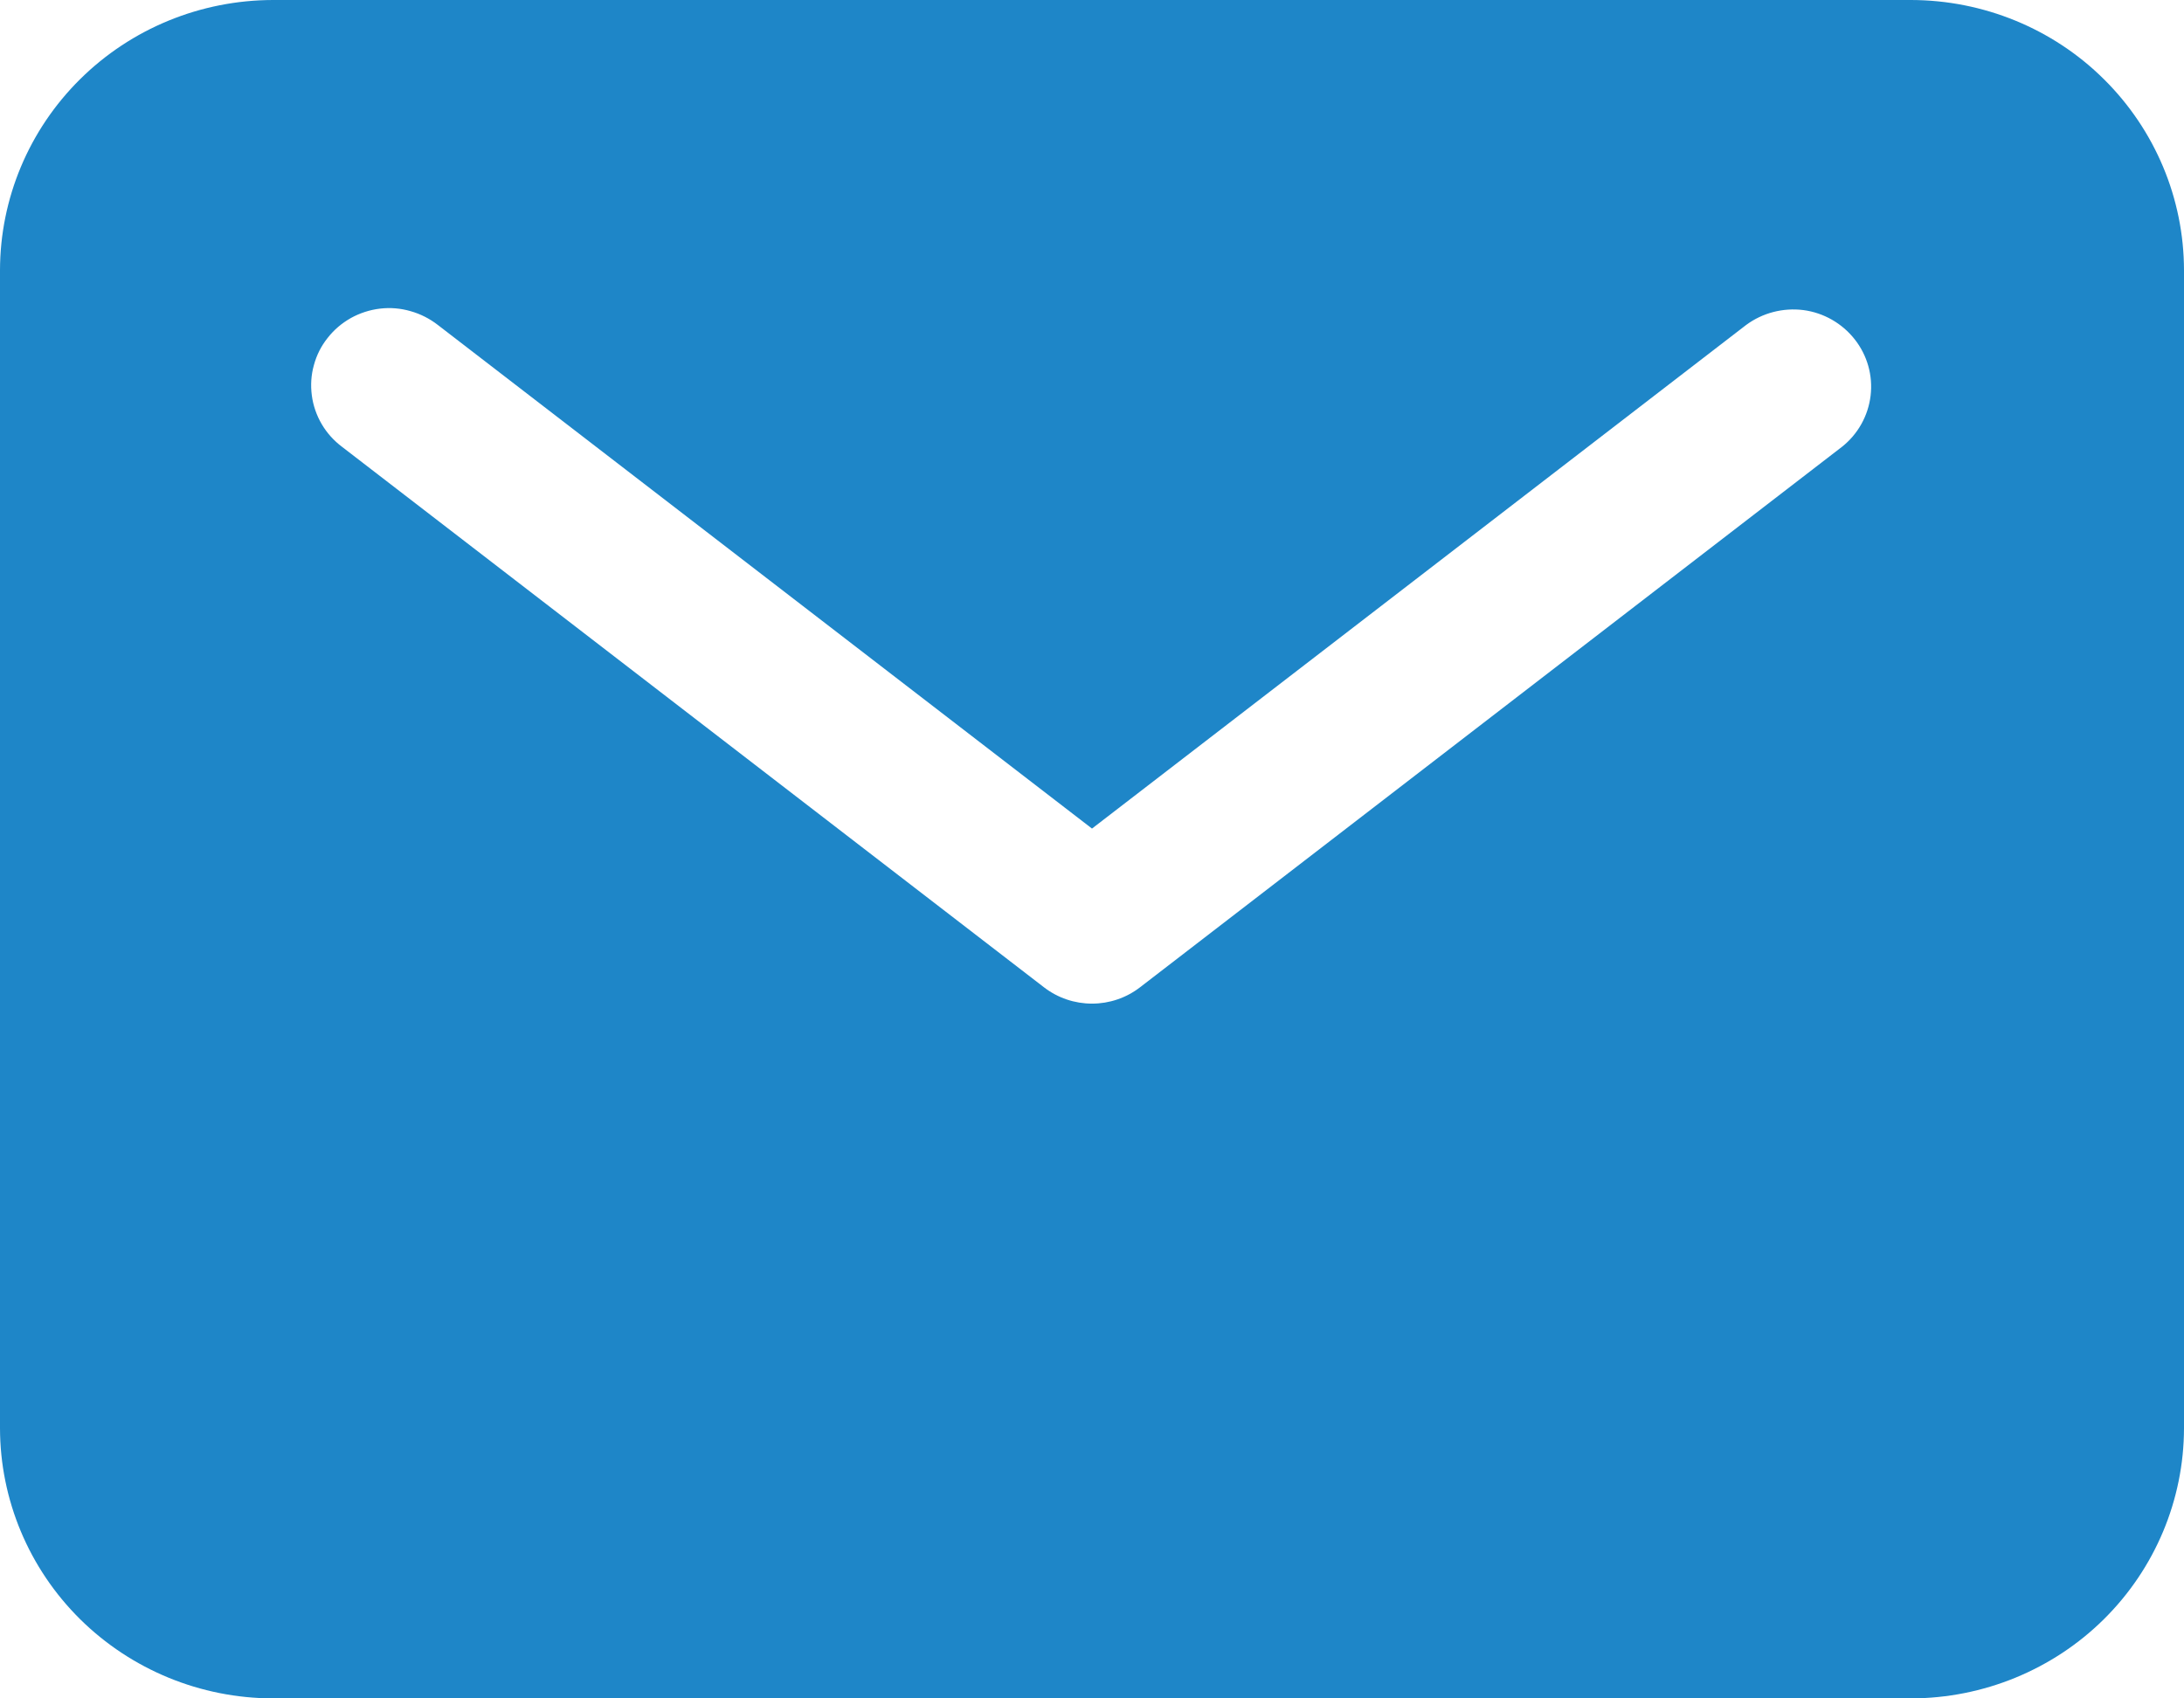 <svg xmlns="http://www.w3.org/2000/svg" width="18" height="14" viewBox="0 0 18 14" fill="none"><path d="M15.75 0H2.25C1.653 0.001 1.082 0.235 0.66 0.653C0.238 1.071 0.001 1.637 0 2.227V11.773C0.001 12.363 0.238 12.929 0.66 13.347C1.082 13.764 1.653 13.999 2.25 14H15.75C16.346 13.999 16.919 13.764 17.34 13.347C17.762 12.929 17.999 12.363 18 11.773V2.227C17.999 1.637 17.762 1.071 17.34 0.653C16.919 0.235 16.346 0.001 15.75 0ZM15.18 3.684L9.395 8.139C9.282 8.226 9.143 8.273 9 8.273C8.857 8.273 8.718 8.226 8.605 8.139L2.82 3.684C2.752 3.633 2.695 3.57 2.652 3.497C2.609 3.424 2.581 3.343 2.57 3.26C2.559 3.176 2.564 3.091 2.587 3.01C2.609 2.928 2.647 2.852 2.7 2.786C2.752 2.719 2.817 2.664 2.891 2.622C2.965 2.581 3.047 2.554 3.132 2.544C3.216 2.534 3.302 2.541 3.384 2.565C3.466 2.588 3.542 2.627 3.609 2.679L9 6.83L14.391 2.679C14.526 2.579 14.695 2.535 14.863 2.556C15.03 2.578 15.182 2.665 15.286 2.797C15.39 2.929 15.437 3.096 15.417 3.262C15.397 3.428 15.312 3.58 15.18 3.684Z" fill="#1E86C8"></path></svg>